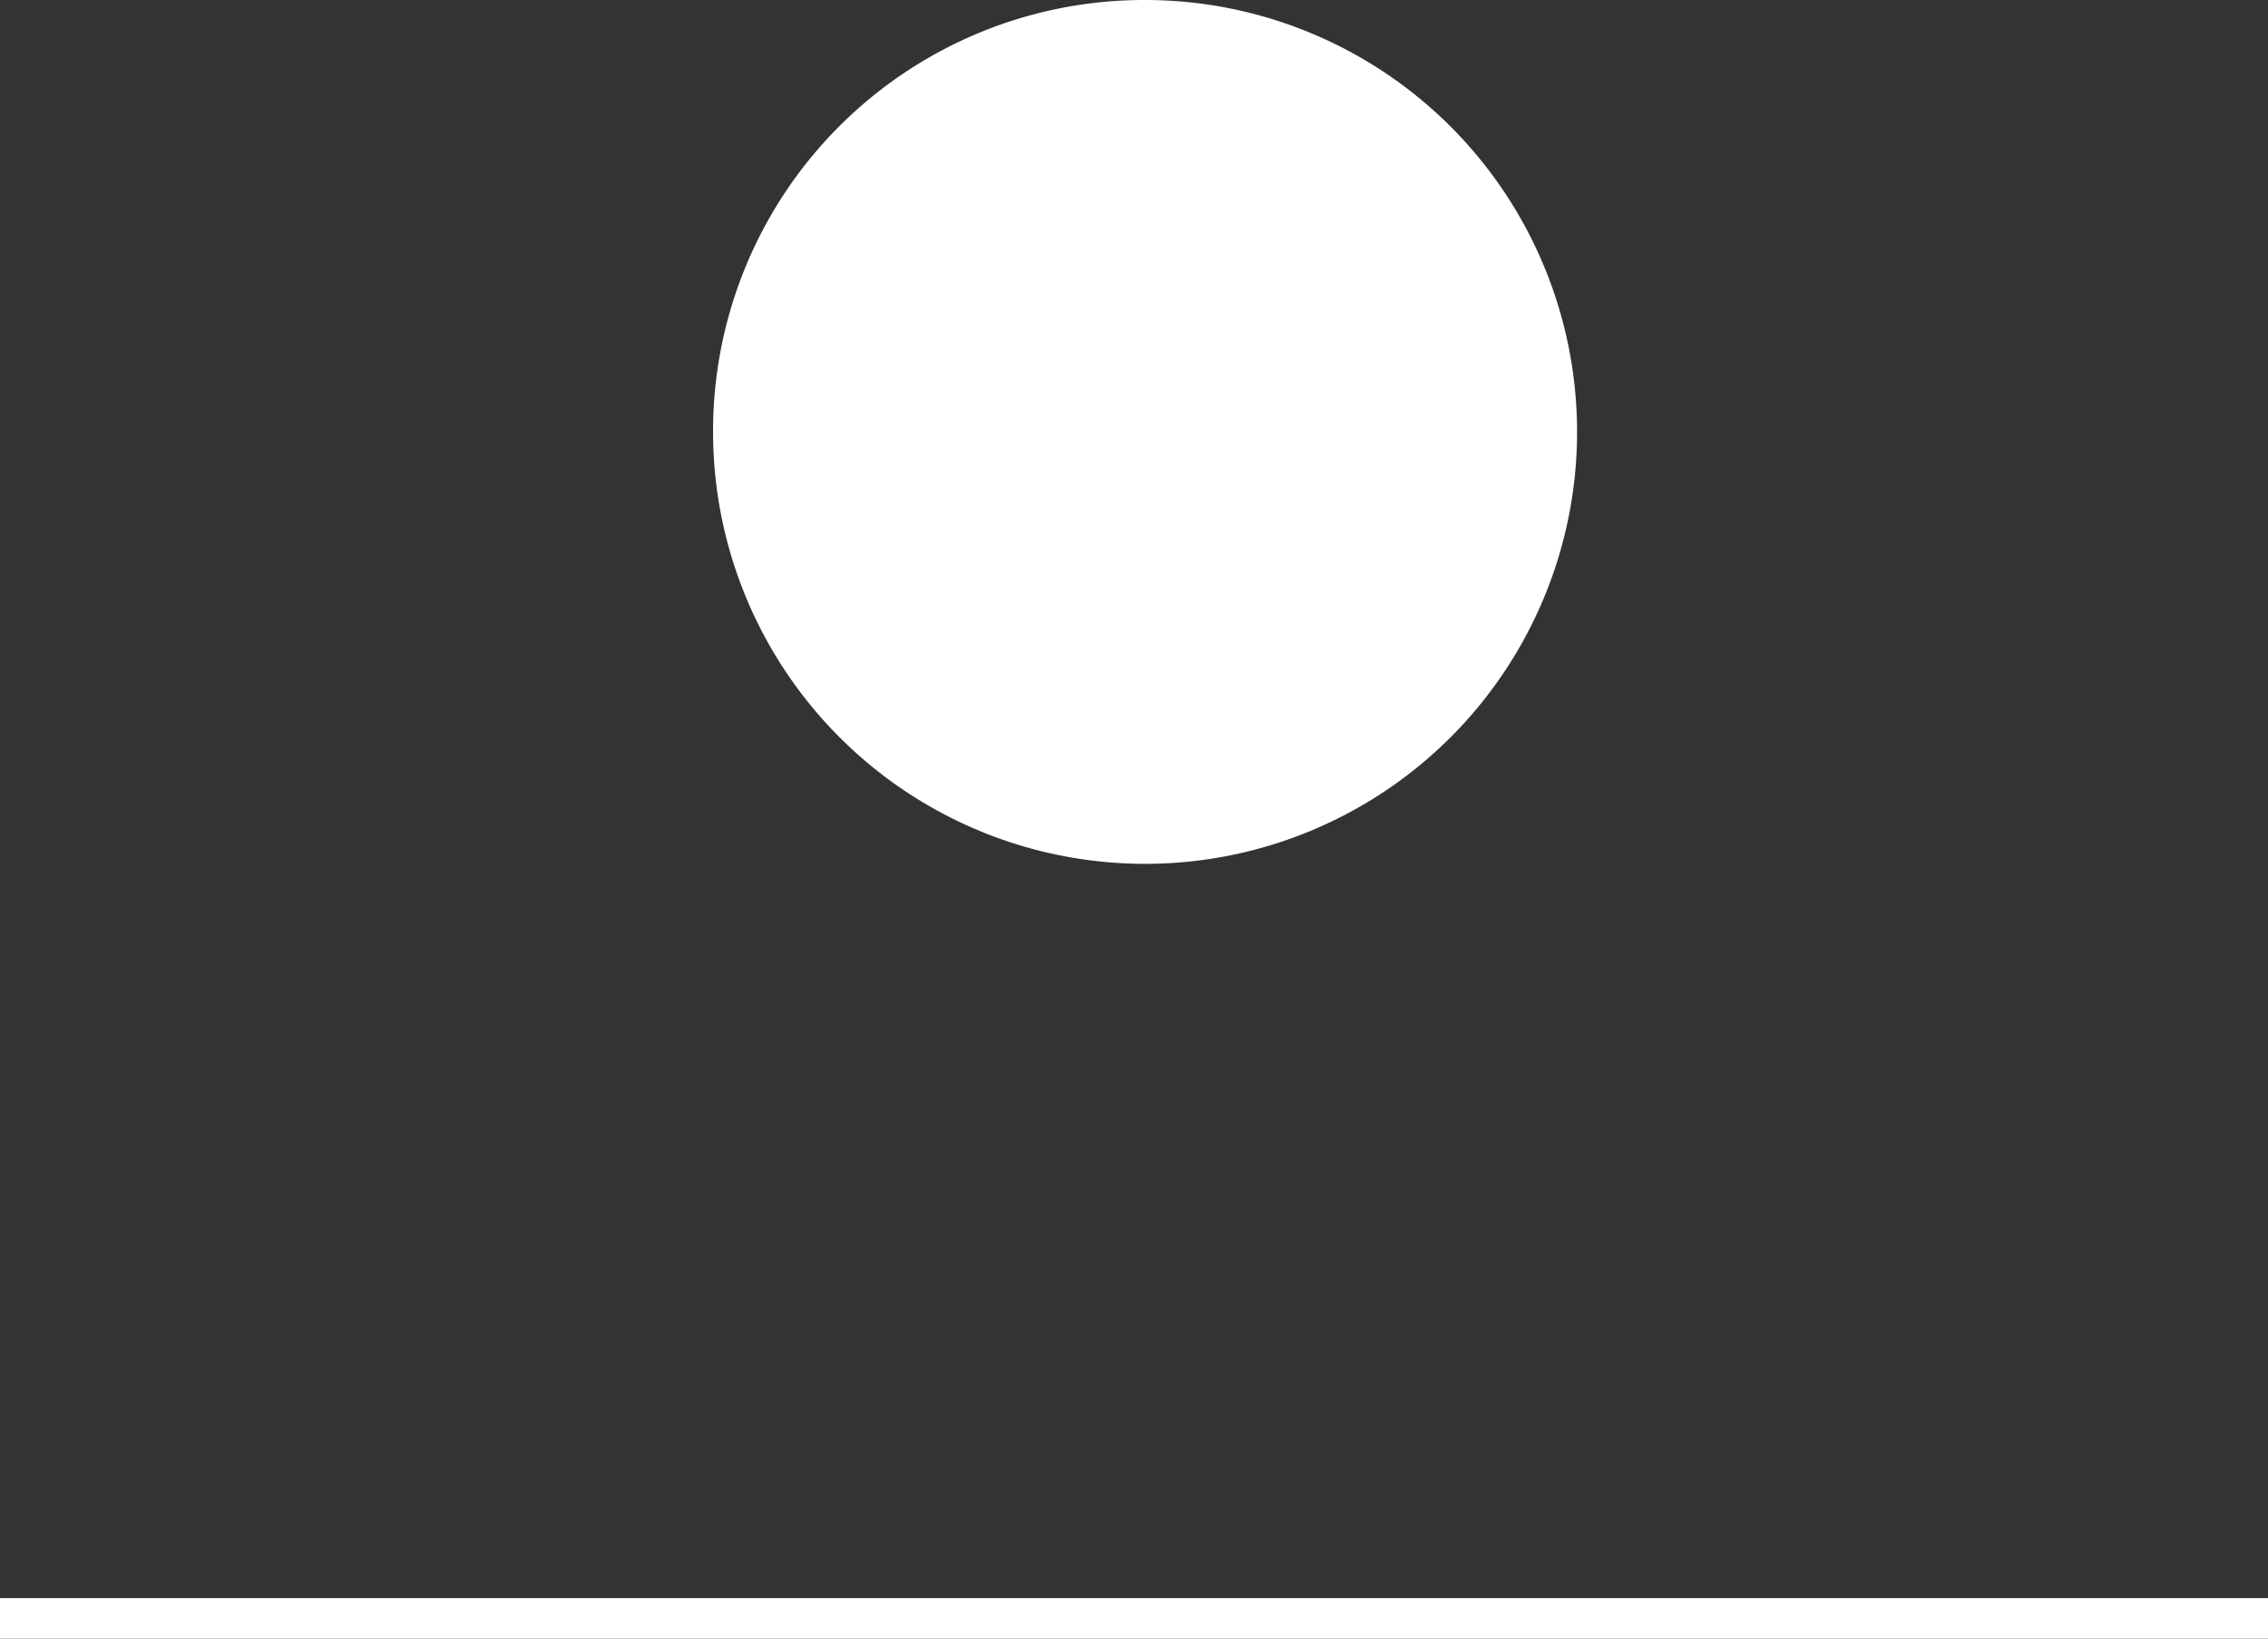 <svg xmlns="http://www.w3.org/2000/svg" width="84" height="60.7" viewBox="0 0 84 60.7">
  <rect x="0" y="0" width="84" height="60.7" fill="#333333" stroke="none"/>
<defs>
    <style>
      .cls-1 {
        fill: #fff;
        fill-rule: evenodd;
      }
    </style>
  </defs>
  <path id="楕円形_2_のコピー" data-name="楕円形 2 のコピー" class="cls-1" d="M1237.5,25034.8h84v1.5h-84v-1.5Zm42.41-59.2a16,16,0,1,1-16,16A15.964,15.964,0,0,1,1279.91,24975.6Z" transform="translate(-1237.5 -24975.6)"/>
</svg>
